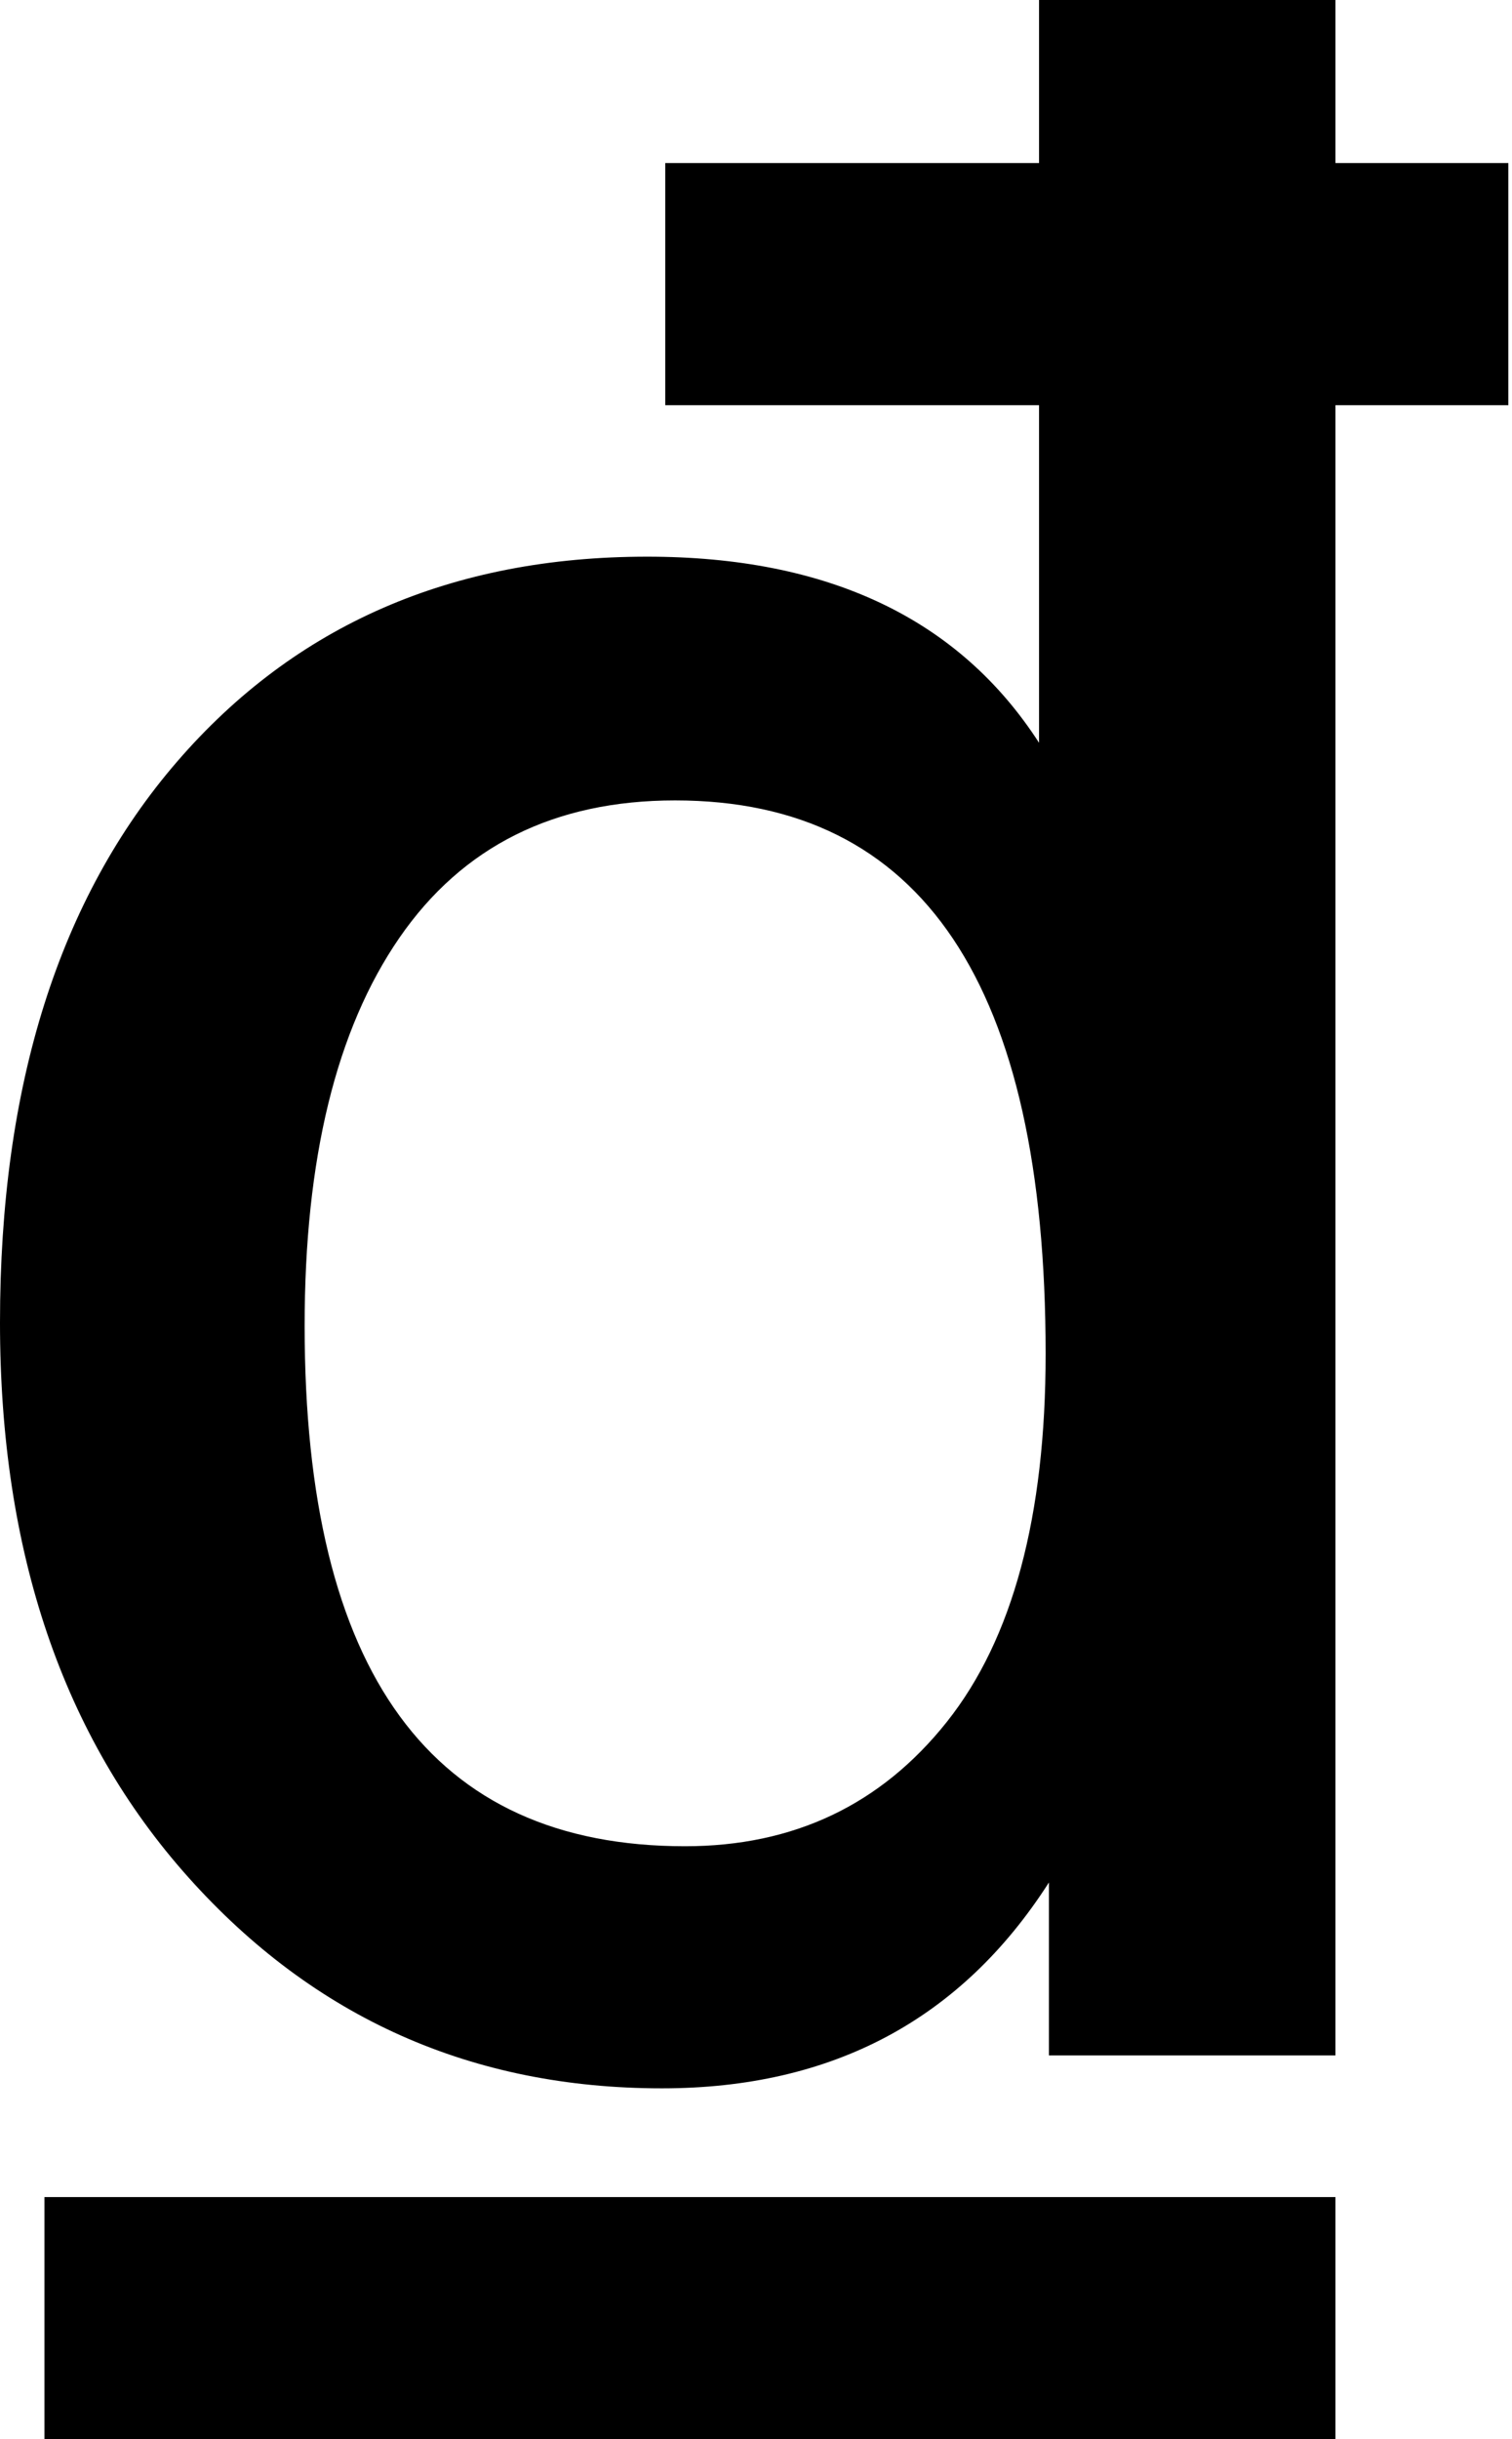 <?xml version="1.0" encoding="UTF-8" standalone="no"?>
<svg xmlns="http://www.w3.org/2000/svg" width="124" height="200">
<path stroke="none" d="m 123.7,33.221 -14.18,0 0,135.314 -23.498,0 0,-14.18 q -10.804,16.88 -31.735,16.88 -23.363,0 -38.825,-17.286 Q 0,136.664 0,108.44 0,79.271 14.517,62.458 29.034,45.645 53.072,45.645 q 22.282,0 32.14,15.26 l 0,-27.684 -30.655,0 0,-19.851 30.655,0 0,-13.369 24.308,0 0,13.369 14.18,0 0,19.851 z M 56.178,151.384 q 13.369,0 21.472,-10.196 8.103,-10.196 8.103,-30.182 0,-45.375 -30.385,-45.375 -14.855,0 -22.62,11.276 -7.765,11.276 -7.765,31.803 0,42.674 31.195,42.674 z M 109.521,200 3.646,200 l 0,-19.851 105.874,0 0,19.851 z" />
</svg>